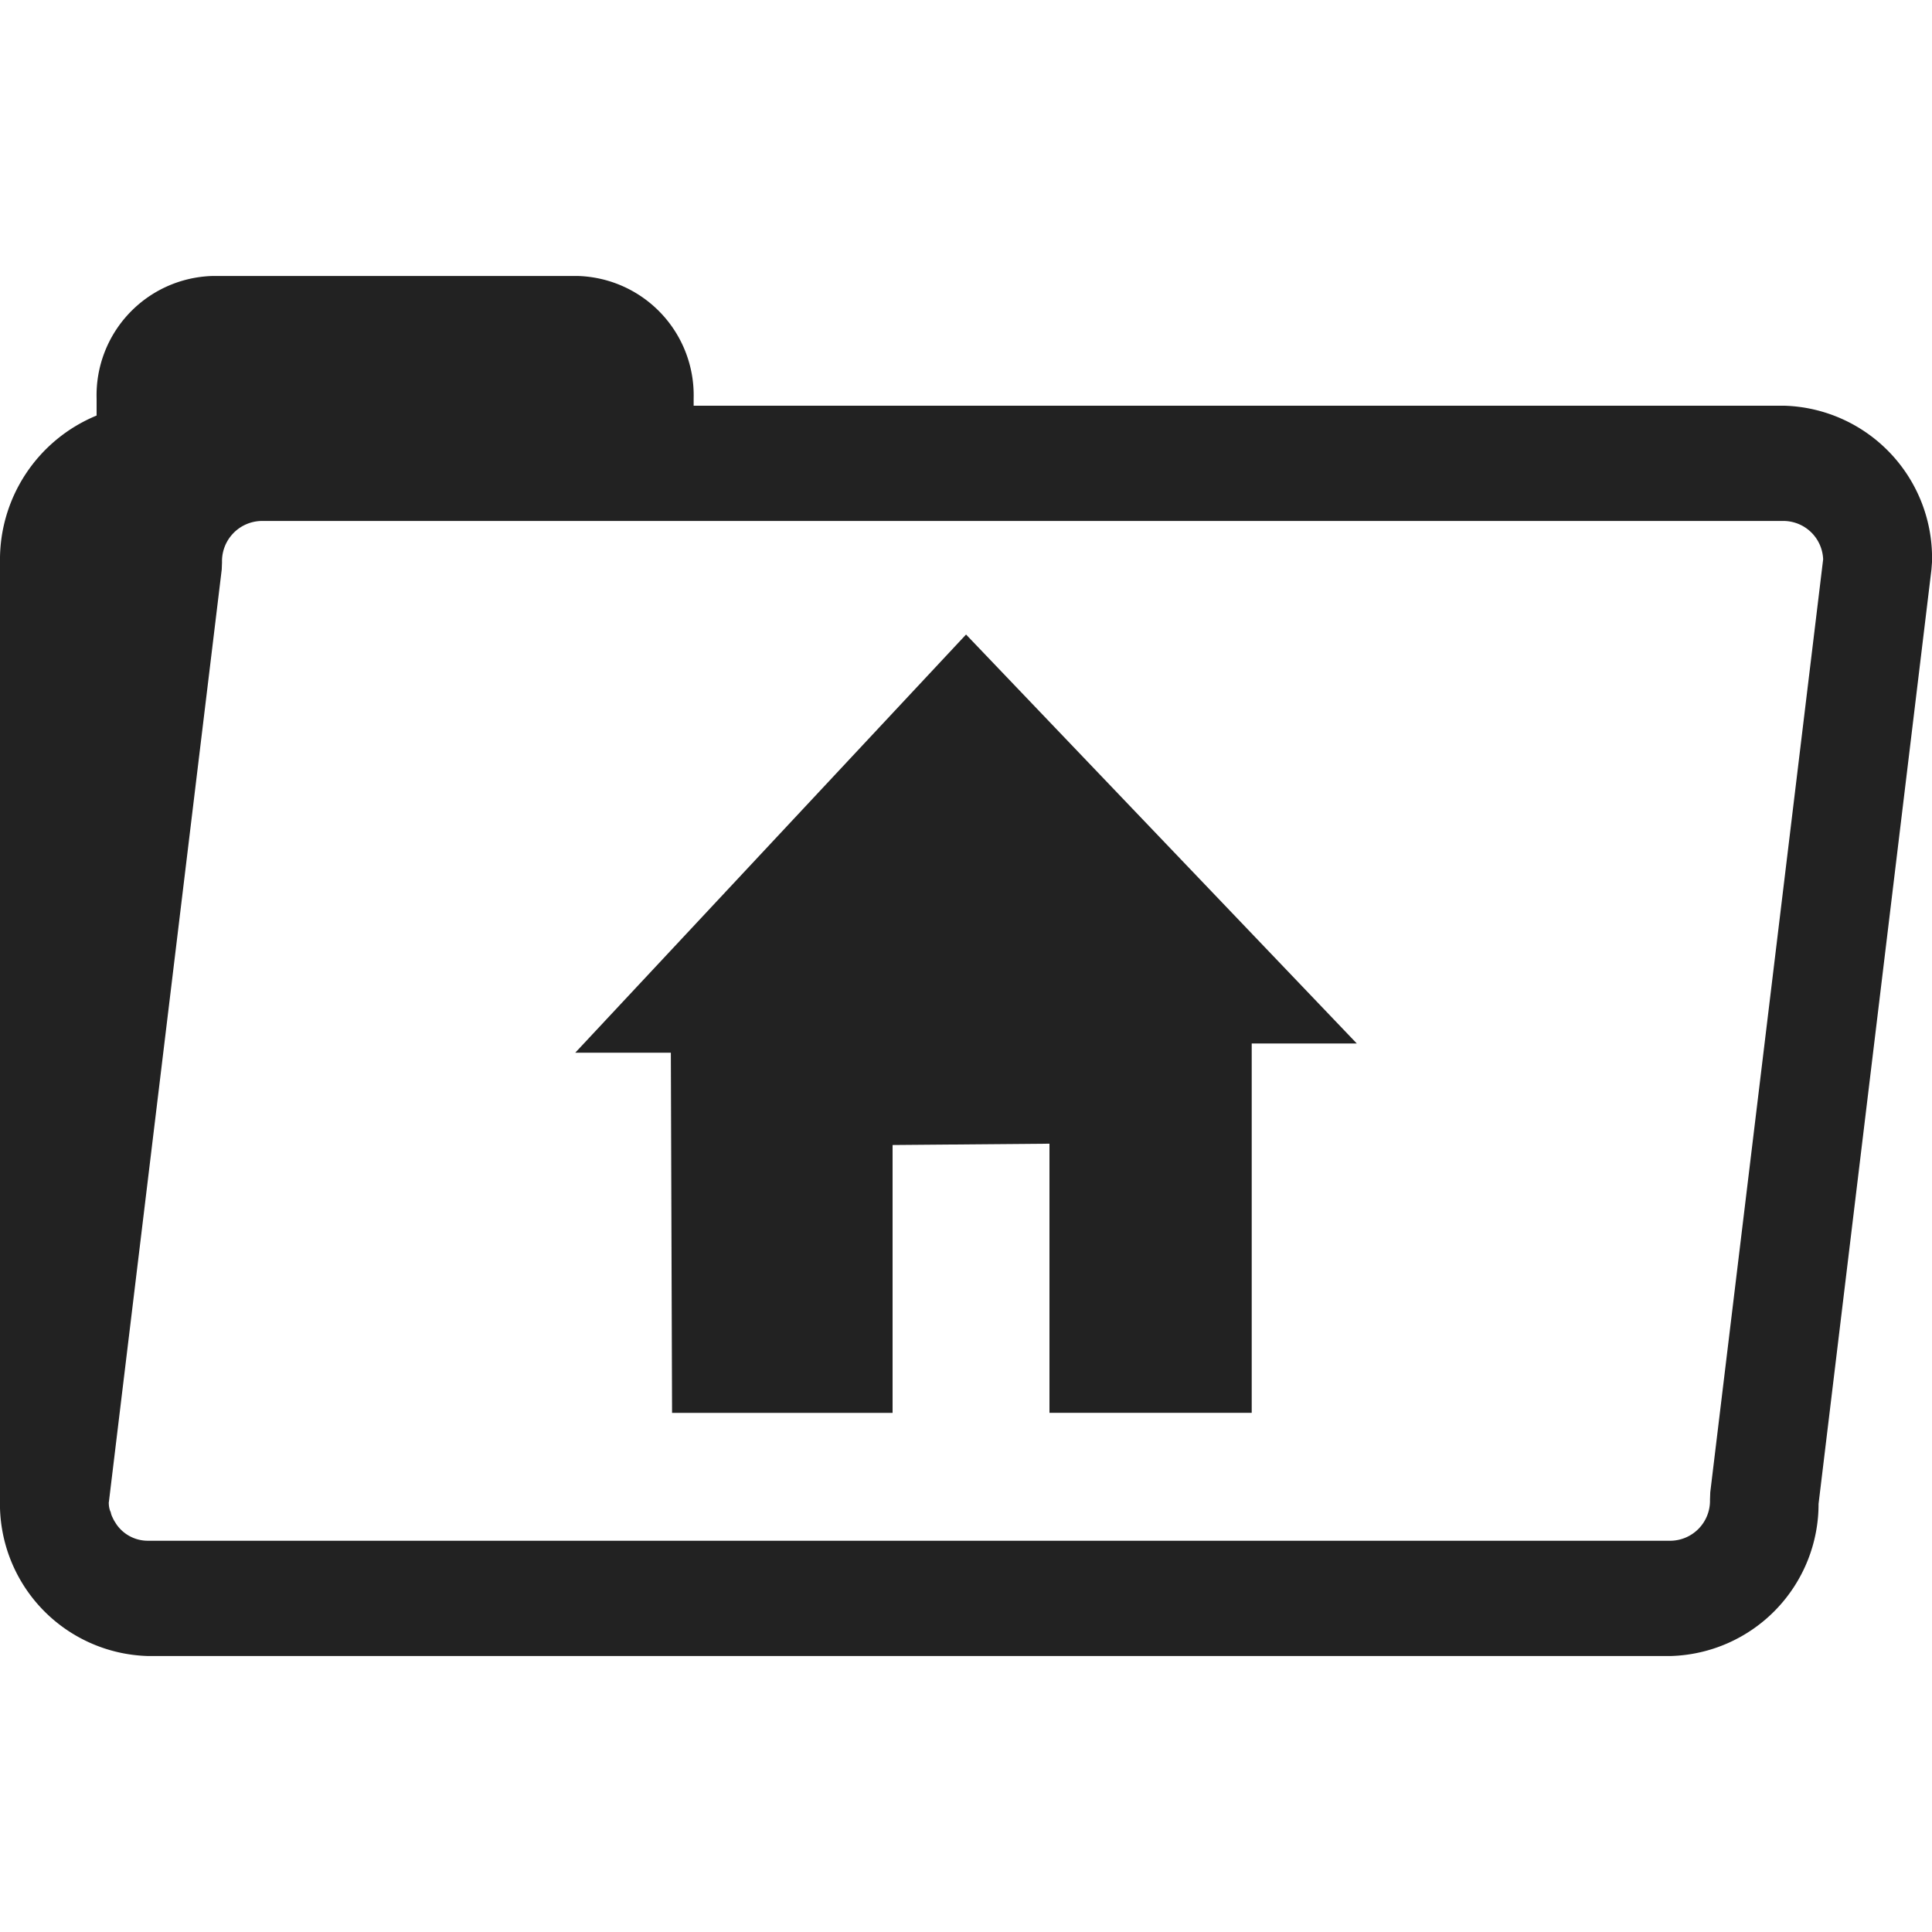 <svg xmlns="http://www.w3.org/2000/svg" viewBox="0 0 35 35"><defs><style>.cls-1{fill:#222;}</style></defs><title>Training_Environment_concept_170830</title><g id="Layer_1" data-name="Layer 1"><path class="cls-1" d="M32.33,7.35H12.566V7.22A2.162,2.162,0,0,0,10.477,5H3.84A2.162,2.162,0,0,0,1.75,7.22v.308A2.825,2.825,0,0,0,0,10.186V27.169A2.758,2.758,0,0,0,2.67,30H30.275A2.755,2.755,0,0,0,32.945,27.243l2.045-16.926L35,10.186A2.759,2.759,0,0,0,32.33,7.35ZM30.983,27.034l-.005.136a.724.724,0,0,1-.703.742H2.67a.691.691,0,0,1-.516-.24.568.568,0,0,1-.064-.089.503.503,0,0,1-.049-.089A.334.334,0,0,1,2.006,27.394a.23.23,0,0,1-.02-.052.423.423,0,0,1-.015-.11.008.008,0,0,1,0-.01L4.017,10.316l.005-.131a.729.729,0,0,1,.703-.747H32.33a.722.722,0,0,1,.698.695Zm-8.307-1.439V18.904h1.904l-7.079-7.409-7.08,7.576h1.732l.022,6.525h3.995V20.743l2.842-.024v4.876Z"/></g></svg>